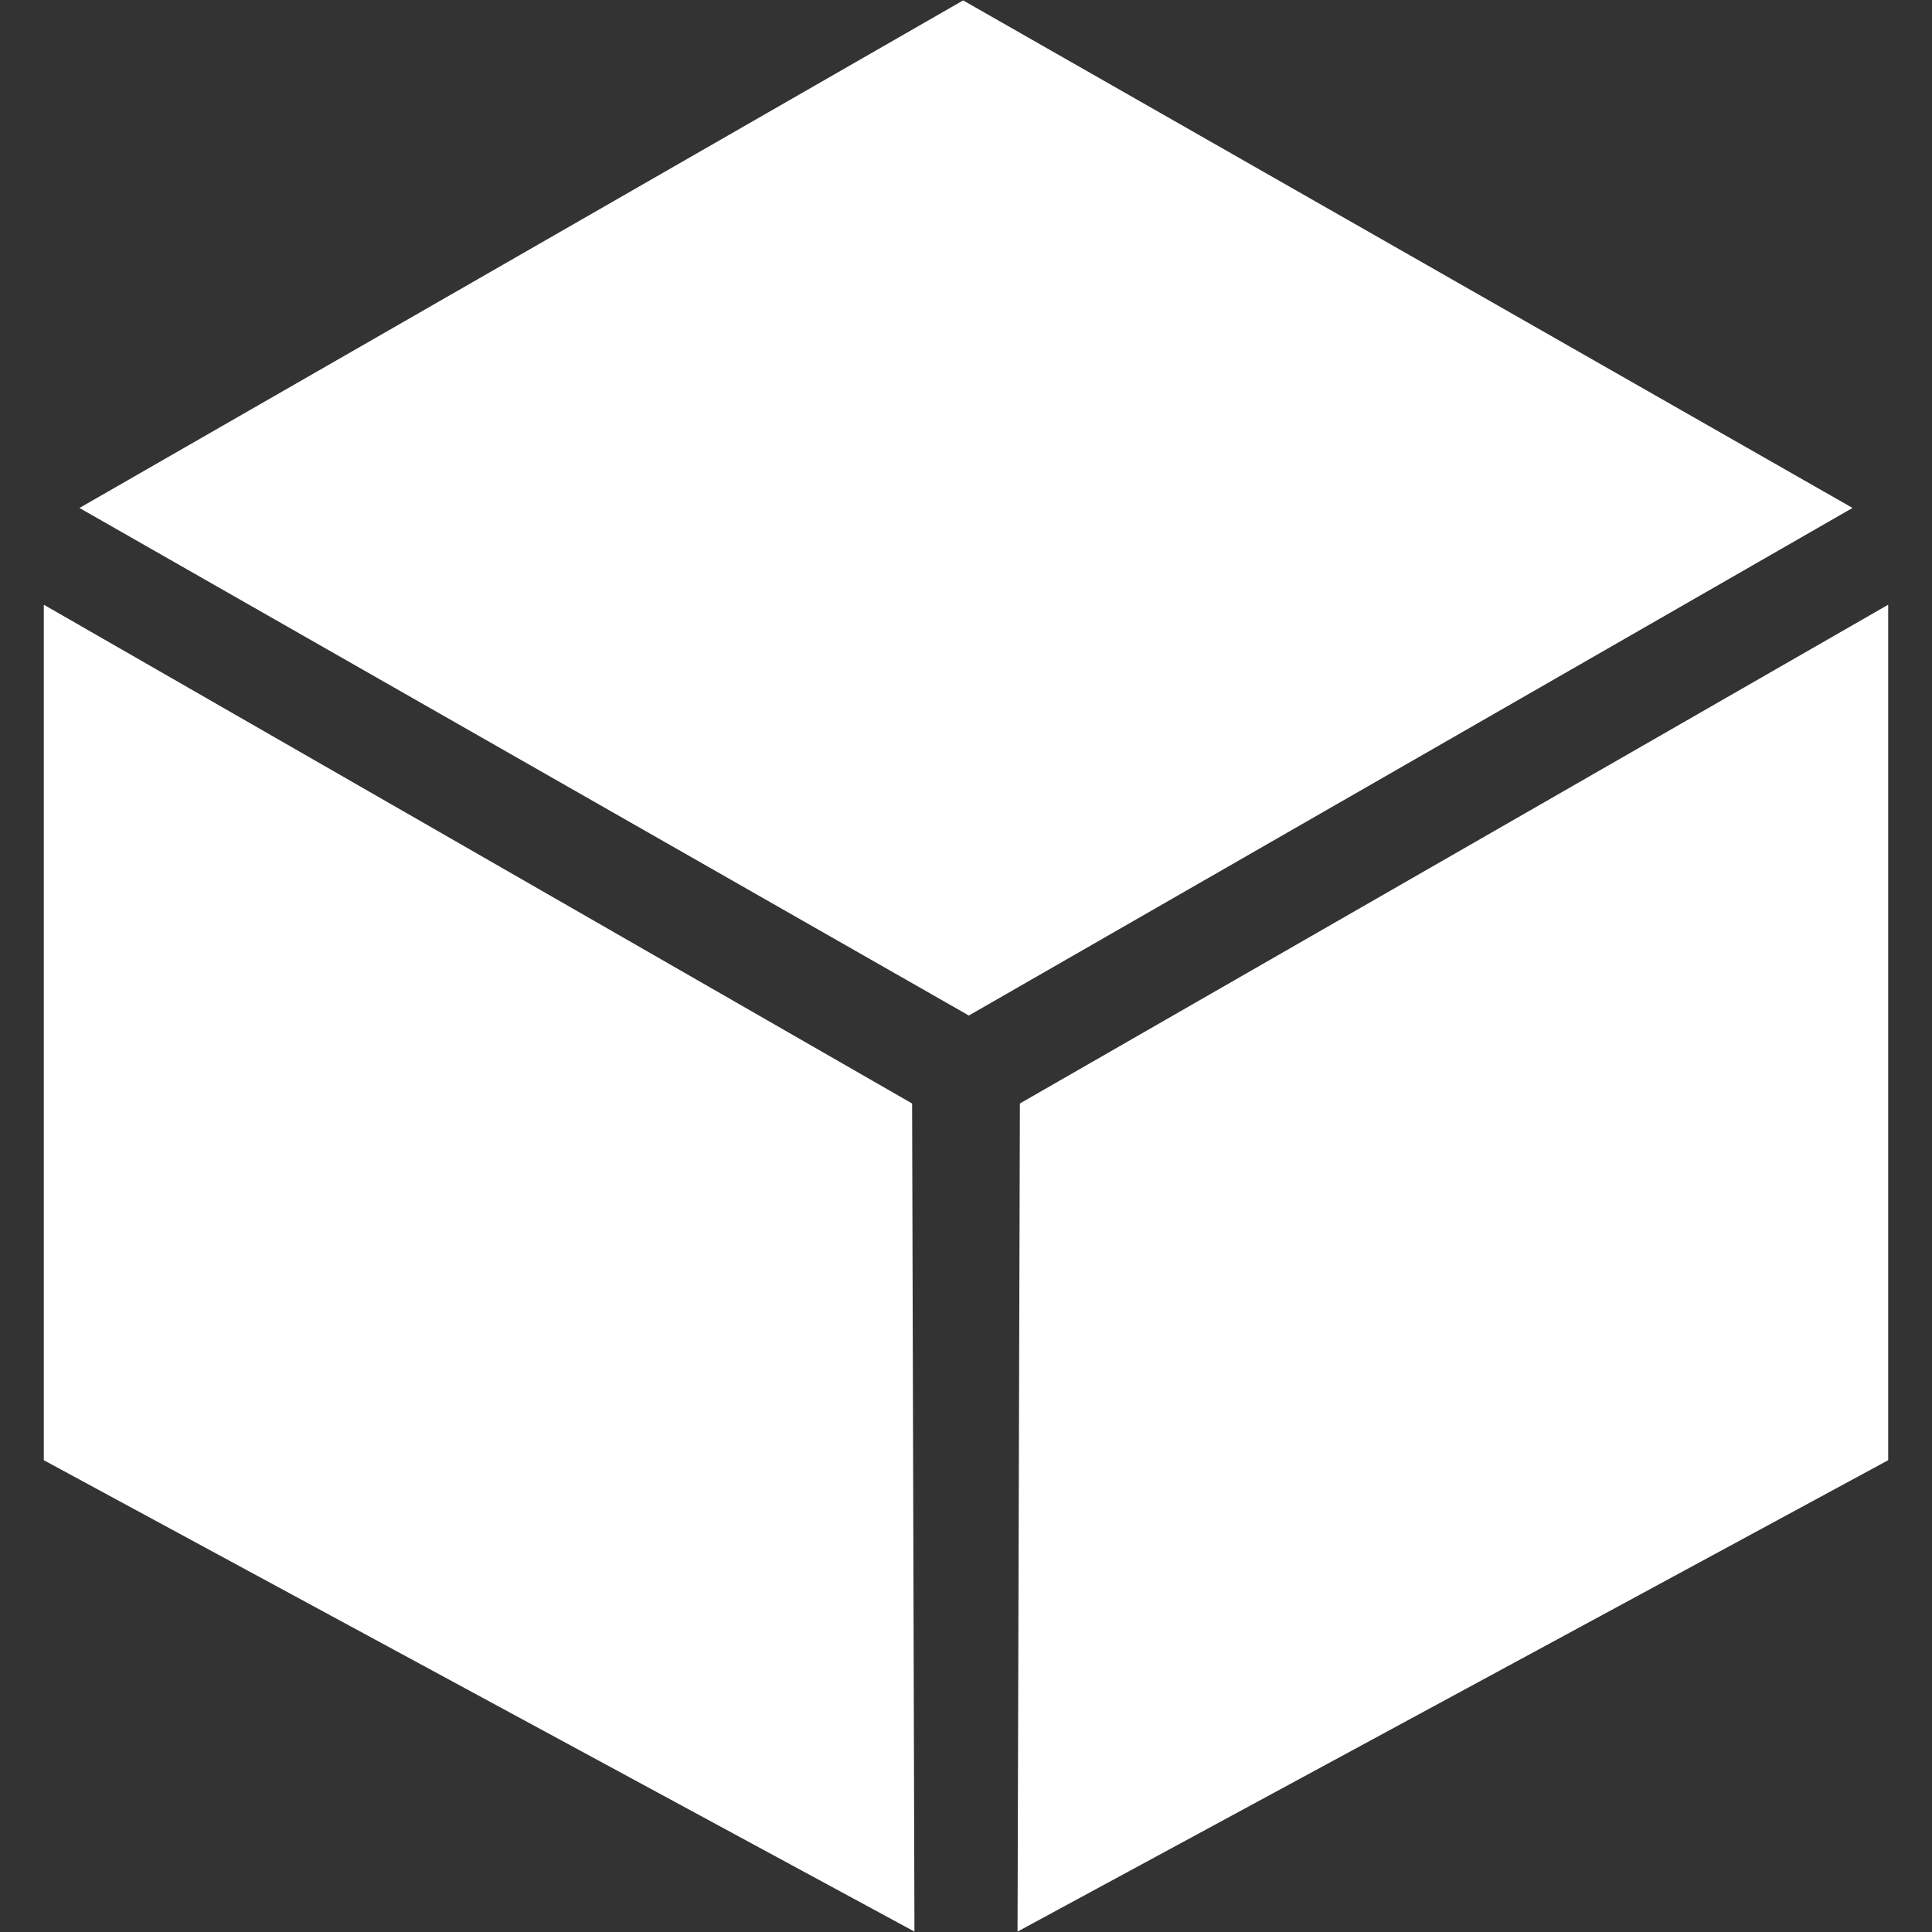 <?xml version="1.0" encoding="iso-8859-1"?>
<!DOCTYPE svg PUBLIC "-//W3C//DTD SVG 1.1//EN" "http://www.w3.org/Graphics/SVG/1.1/DTD/svg11.dtd">
<svg 
 version="1.1" xmlns="http://www.w3.org/2000/svg" xmlns:xlink="http://www.w3.org/1999/xlink" x="0px" y="0px" width="512px"
	 height="512px" viewBox="0 0 512 512" enable-background="new 0 0 512 512" xml:space="preserve"
><rect x="0" y="0" width="512" height="512" fill="#333333" stroke="none"/><g id="5151e0c8492e5103c096af88a50664f4"><g></g><g fill="#ffffff"><path display="inline" d="M500.392,160.255V386.97L269.656,511.891l0.625-219.457L500.392,160.255z M11.608,160.255V386.97
		L242.34,511.891l-0.623-219.457L11.608,160.255z M255.583,0.303l-0.343-0.193L21.056,134.618l235.36,134.313l0.343,0.19
		l234.186-134.513L255.583,0.303z"></path></g></g></svg>